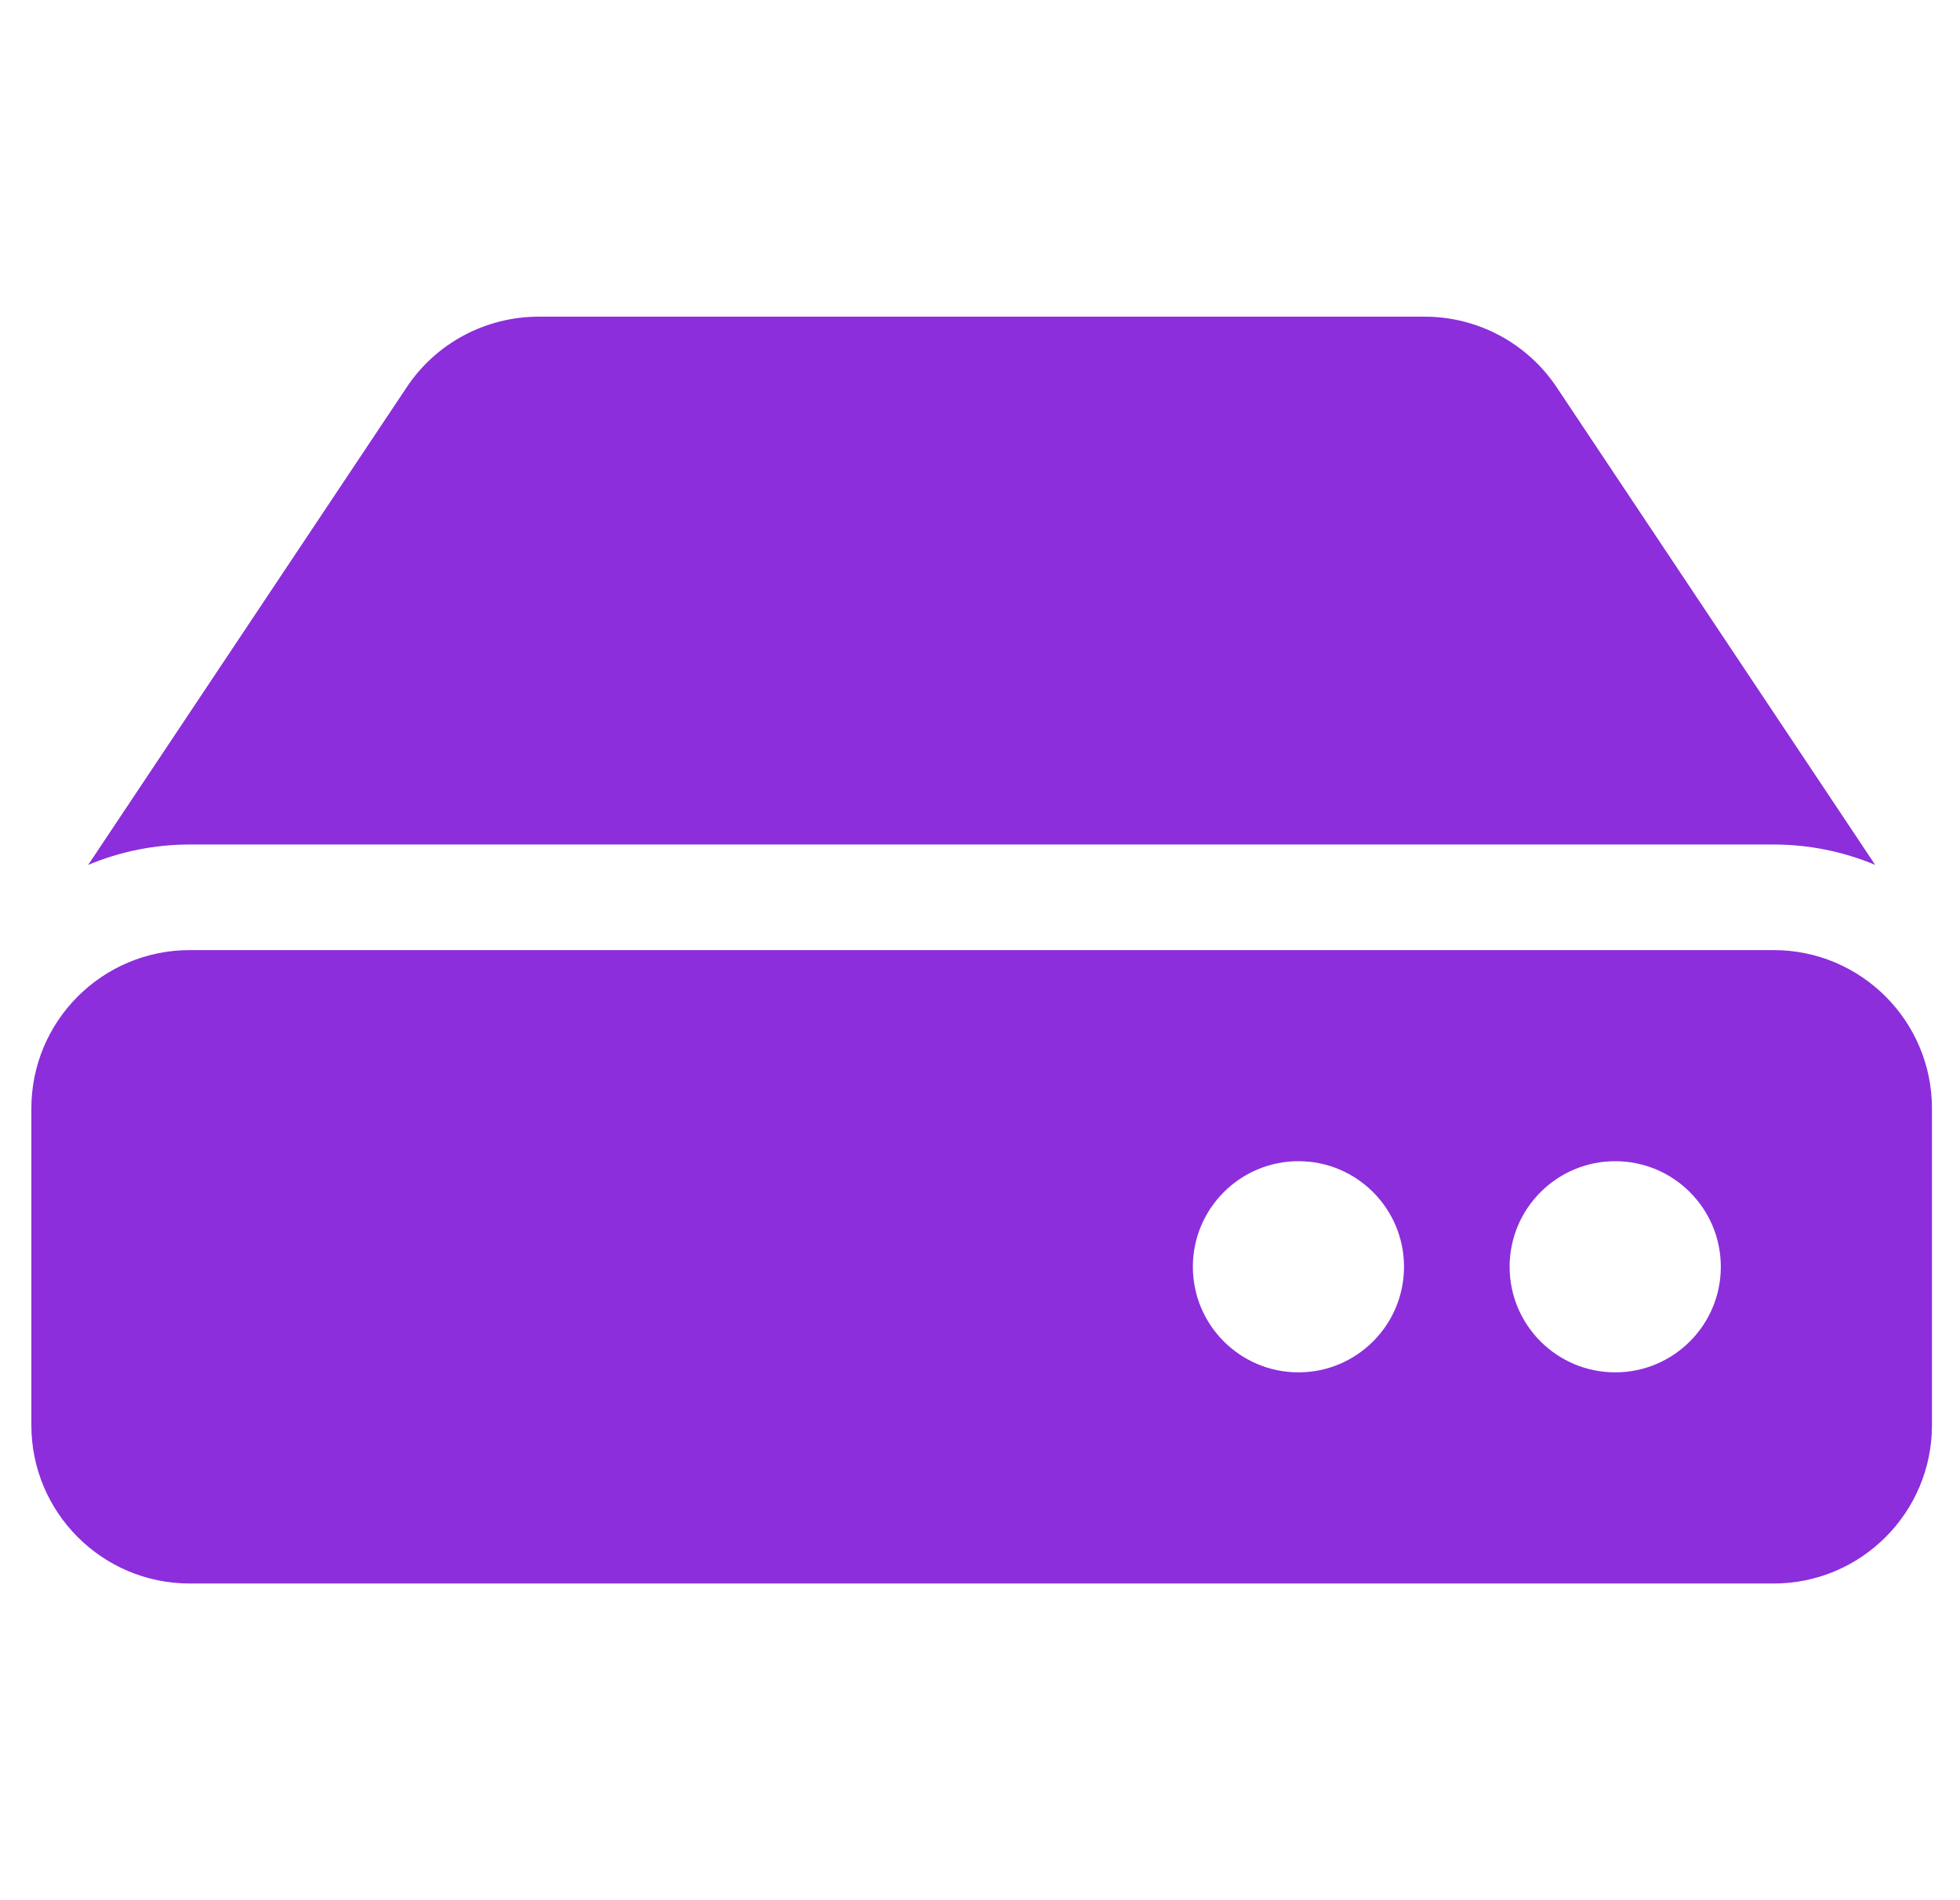 <svg width="33" height="32" viewBox="0 0 33 32" fill="none" xmlns="http://www.w3.org/2000/svg">
<g clip-path="url(#clip0_503_280)">
<path d="M32.528 18.667V24C32.528 25.473 31.334 26.667 29.862 26.667H3.195C1.722 26.667 0.528 25.473 0.528 24V18.667C0.528 17.194 1.722 16 3.195 16H29.862C31.334 16 32.528 17.194 32.528 18.667ZM29.862 14.222C30.449 14.222 31.03 14.338 31.572 14.565L26.209 6.521C25.965 6.156 25.635 5.856 25.248 5.649C24.861 5.442 24.429 5.333 23.99 5.333H9.067C8.628 5.333 8.195 5.442 7.808 5.649C7.421 5.856 7.091 6.155 6.848 6.521L1.485 14.565C2.027 14.338 2.608 14.222 3.195 14.222H29.862ZM27.195 19.555C26.213 19.555 25.417 20.352 25.417 21.333C25.417 22.315 26.213 23.111 27.195 23.111C28.177 23.111 28.973 22.315 28.973 21.333C28.973 20.352 28.177 19.555 27.195 19.555ZM21.862 19.555C20.88 19.555 20.084 20.352 20.084 21.333C20.084 22.315 20.88 23.111 21.862 23.111C22.843 23.111 23.639 22.315 23.639 21.333C23.639 20.352 22.843 19.555 21.862 19.555Z" fill="#8C2EDB"/>
</g>
<defs>
<clipPath id="clip0_503_280">
<rect width="32" height="32" fill="white" transform="translate(0.528)"/>
</clipPath>
</defs>
</svg>
